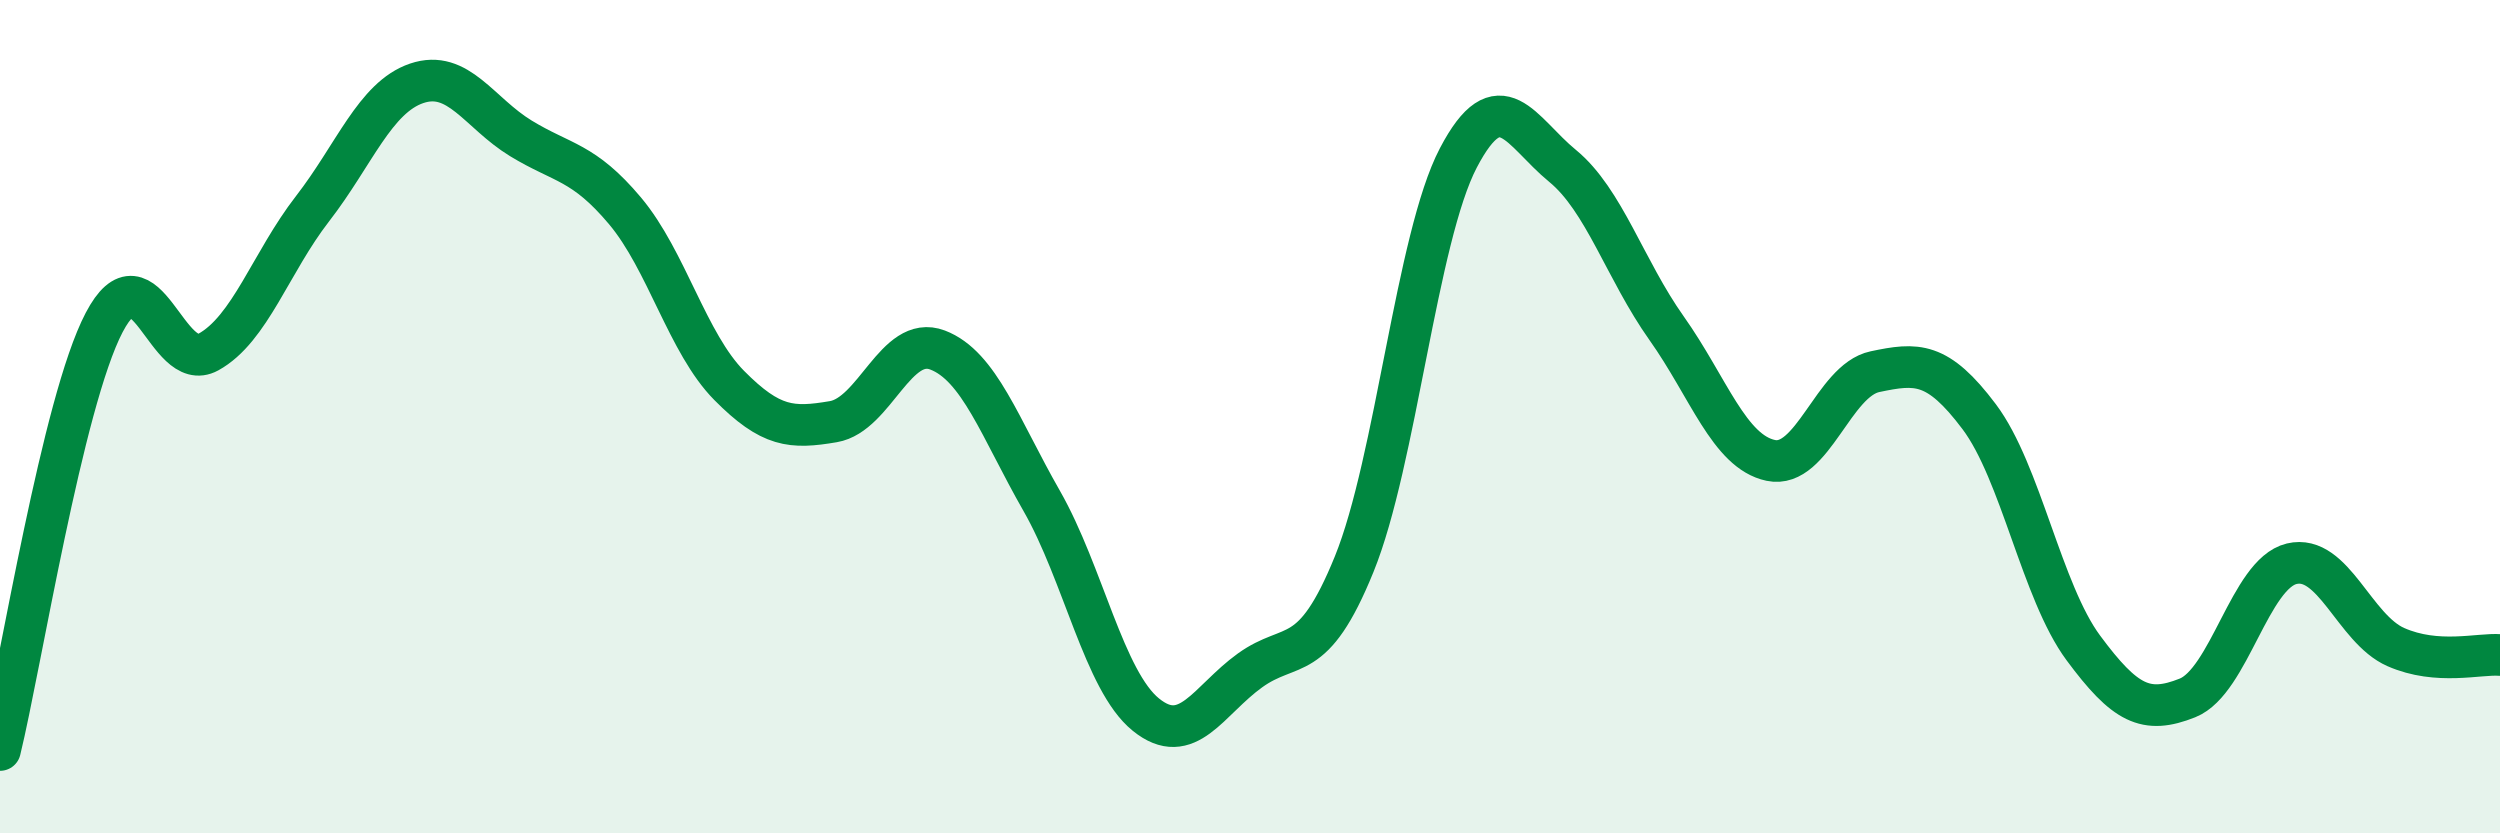
    <svg width="60" height="20" viewBox="0 0 60 20" xmlns="http://www.w3.org/2000/svg">
      <path
        d="M 0,18 C 0.5,15.95 1.5,9.65 2.5,7.74 C 3.5,5.83 4,9 5,8.45 C 6,7.9 6.5,6.3 7.5,5.01 C 8.5,3.72 9,2.34 10,2 C 11,1.66 11.5,2.71 12.5,3.32 C 13.5,3.93 14,3.87 15,5.06 C 16,6.25 16.5,8.24 17.5,9.25 C 18.5,10.26 19,10.29 20,10.12 C 21,9.95 21.5,8.02 22.5,8.4 C 23.5,8.78 24,10.27 25,12.02 C 26,13.77 26.5,16.34 27.5,17.15 C 28.5,17.96 29,16.81 30,16.09 C 31,15.37 31.5,16 32.5,13.54 C 33.5,11.08 34,5.7 35,3.79 C 36,1.88 36.5,3.16 37.5,3.98 C 38.5,4.8 39,6.47 40,7.88 C 41,9.29 41.5,10.84 42.5,11.05 C 43.5,11.26 44,9.13 45,8.92 C 46,8.71 46.5,8.67 47.5,10 C 48.5,11.33 49,14.2 50,15.55 C 51,16.9 51.5,17.15 52.5,16.75 C 53.5,16.35 54,13.77 55,13.53 C 56,13.29 56.5,15.09 57.5,15.53 C 58.5,15.97 59.5,15.68 60,15.72L60 20L0 20Z"
        fill="#008740"
        opacity="0.1"
        stroke-linecap="round"
        stroke-linejoin="round"
      />
      <path
        d="M 0,18 C 0.5,15.95 1.5,9.65 2.5,7.74 C 3.5,5.83 4,9 5,8.45 C 6,7.9 6.5,6.3 7.5,5.01 C 8.5,3.72 9,2.34 10,2 C 11,1.66 11.5,2.71 12.5,3.32 C 13.5,3.93 14,3.87 15,5.06 C 16,6.25 16.5,8.24 17.5,9.25 C 18.5,10.26 19,10.29 20,10.12 C 21,9.95 21.5,8.02 22.5,8.4 C 23.5,8.78 24,10.27 25,12.02 C 26,13.77 26.5,16.34 27.5,17.15 C 28.5,17.96 29,16.81 30,16.09 C 31,15.37 31.5,16 32.5,13.54 C 33.5,11.08 34,5.7 35,3.79 C 36,1.88 36.5,3.16 37.5,3.98 C 38.5,4.8 39,6.47 40,7.88 C 41,9.29 41.5,10.84 42.5,11.05 C 43.5,11.26 44,9.13 45,8.92 C 46,8.71 46.5,8.67 47.5,10 C 48.5,11.33 49,14.2 50,15.55 C 51,16.9 51.5,17.15 52.5,16.75 C 53.5,16.35 54,13.77 55,13.53 C 56,13.29 56.5,15.09 57.5,15.53 C 58.5,15.97 59.5,15.68 60,15.72"
        stroke="#008740"
        stroke-width="1"
        fill="none"
        stroke-linecap="round"
        stroke-linejoin="round"
      />
    </svg>
  